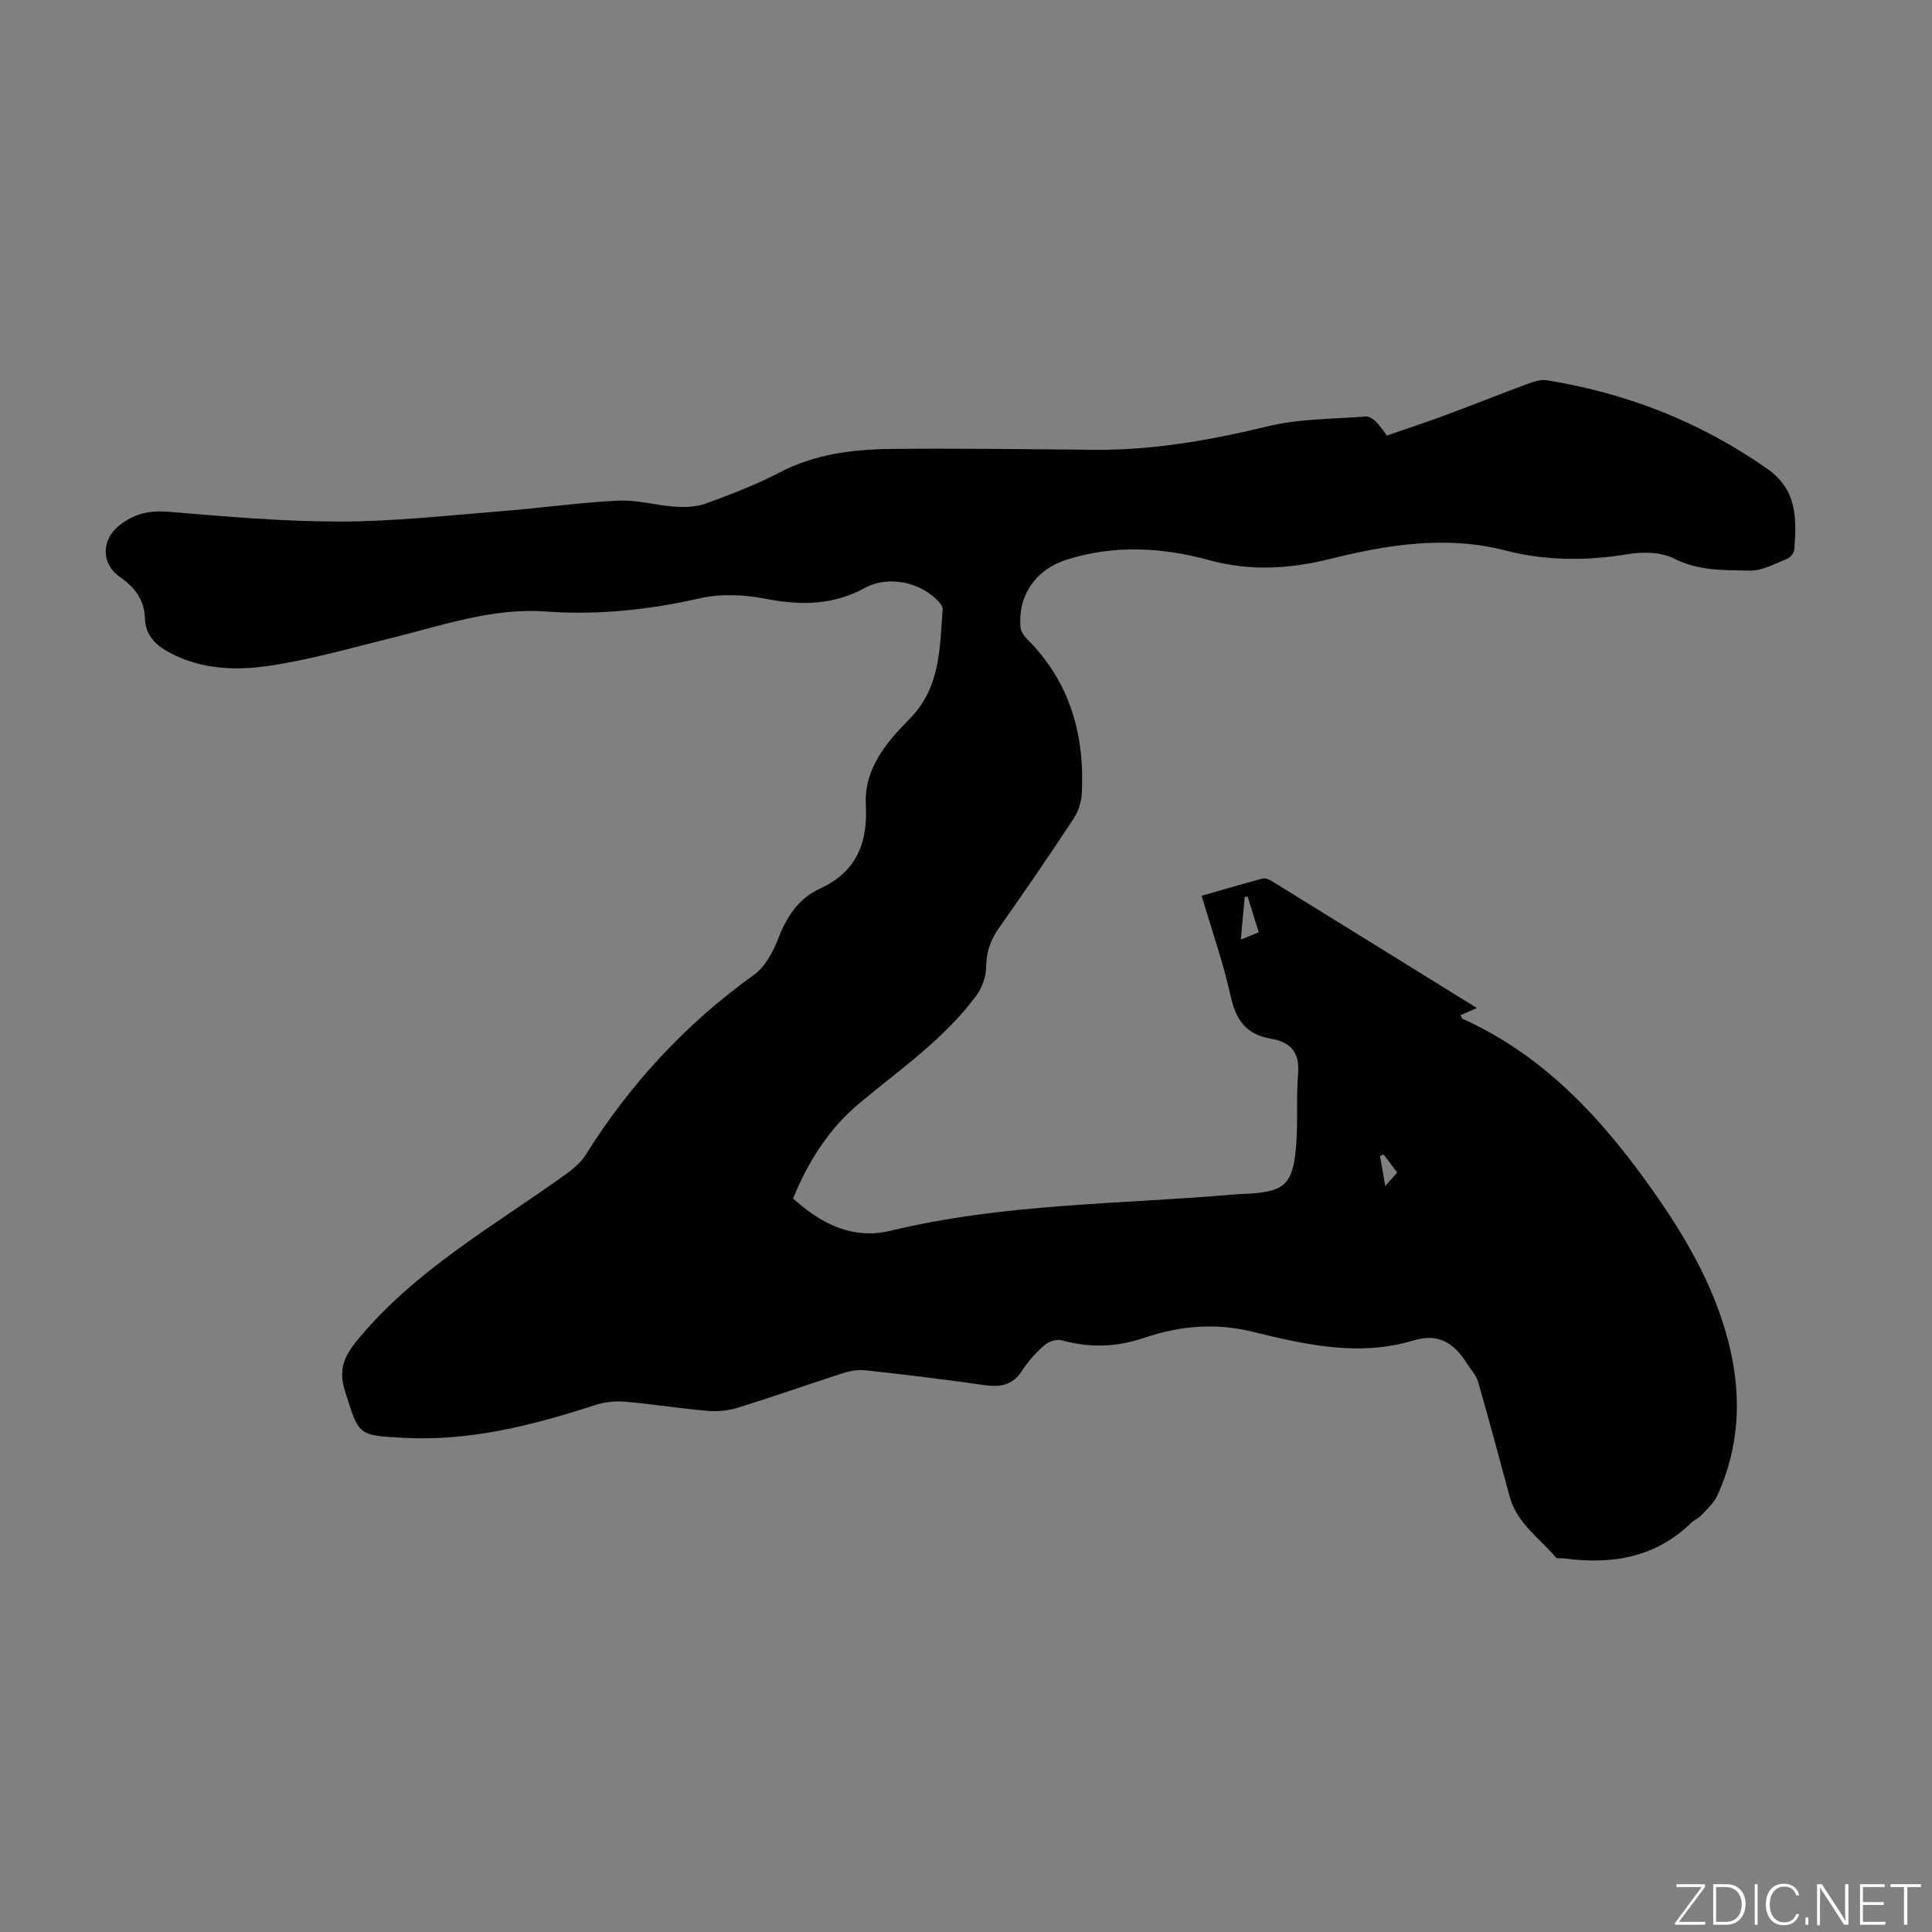 <svg enable-background="new 0 0 400 400" viewBox="0 0 400 400" xmlns="http://www.w3.org/2000/svg"><rect x="0" y="0" width="400" height="400" fill="#808080" stroke="none"/><g fill="#fbfcfa"><path d="m346.9 398 5.4-7.3h-5.2v-.6h5.9v.6l-5.4 7.2h5.5l-.1.6h-6.2v-.5z"/><path d="m354.7 390.1h2.8c2.3 0 3.9 1.6 3.9 4.1s-1.6 4.3-3.9 4.3h-2.8zm.6 7.8h2c2.2 0 3.3-1.6 3.3-3.6 0-1.8-1-3.6-3.3-3.6h-2z"/><path d="m363.9 390.1v8.4h-.6v-8.4z"/><path d="m372.5 396.3c-.4 1.3-1.4 2.3-3.2 2.3-2.4 0-3.7-1.9-3.7-4.3 0-2.3 1.2-4.3 3.7-4.3 1.8 0 2.9 1 3.2 2.4h-.6c-.4-1.1-1.1-1.8-2.5-1.8-2.1 0-3 1.9-3 3.7s.9 3.7 3 3.7c1.4 0 2.1-.7 2.5-1.7z"/><path d="m373.8 398.5v-1.5h.6v1.5z"/><path d="m376.2 398.5v-8.4h1c1.3 2 4.4 6.7 4.9 7.6-.1-1.2-.1-2.4-.1-3.8v-3.8h.7v8.4h-.9c-1.2-1.9-4.4-6.8-5-7.7.1 1.1 0 2.3 0 3.9v3.9h-.6z"/><path d="m390 394.4h-4.3v3.5h4.7l-.1.6h-5.2v-8.4h5.1v.6h-4.5v3.1h4.3z"/><path d="m394.2 390.7h-2.8v-.6h6.3v.6h-2.8v7.8h-.7z"/></g><path d="m305.78 208.7c-1.32.58-2.3 1.01-3.4 1.49.15.27.24.66.45.75 17.37 7.85 29.52 21.41 40.13 36.65 6.81 9.79 12.59 20.09 15.28 31.85 2.36 10.34 1.76 20.46-2.68 30.18-.7 1.54-2.1 2.78-3.28 4.06-.59.65-1.5.99-2.14 1.61-7.47 7.27-16.55 8.69-26.4 7.35-.55-.07-1.37.11-1.62-.2-3.4-4.02-8.06-7.08-9.55-12.56-2.16-7.95-4.28-15.91-6.55-23.82-.39-1.34-1.49-2.47-2.26-3.7-2.59-4.13-5.79-6.45-11.07-4.85-11.29 3.42-22.4.91-33.36-1.79-7.7-1.9-15.14-1.21-22.41 1.26-5.77 1.96-11.31 2.12-17.11.51-1.05-.29-2.73.27-3.6 1.04-1.75 1.54-3.37 3.33-4.63 5.29-2.02 3.14-4.69 3.41-8.04 2.92-8.08-1.18-16.19-2.13-24.31-3.03-1.49-.17-3.13.09-4.57.55-7.34 2.36-14.61 4.93-21.98 7.22-1.96.61-4.18.8-6.23.62-5.68-.49-11.33-1.4-17.01-1.89-2.02-.17-4.22.04-6.14.67-12.94 4.2-25.97 7.55-39.77 6.81-9.5-.51-9.2-.5-12.06-9.53-1.45-4.57-.32-7.27 2.64-10.85 11.95-14.44 28.07-23.44 42.92-34.11 1.6-1.15 3.24-2.51 4.26-4.15 9.2-14.67 20.7-27.1 34.81-37.22 2.33-1.67 3.97-4.79 5.05-7.58 1.74-4.48 4.18-8.22 8.53-10.22 7.61-3.49 10.01-9.39 9.58-17.42-.4-7.4 4.26-12.92 9.02-17.73 6.5-6.55 6.27-14.71 6.89-22.79.03-.45-.37-1.02-.71-1.4-3.66-4.12-10.44-5.65-15.36-2.98-6.6 3.59-13.28 3.68-20.47 2.28-4.39-.85-9.26-1.13-13.57-.15-10.58 2.41-21.23 3.54-31.98 2.77-11.15-.8-21.38 2.84-31.87 5.44-8.45 2.09-16.87 4.52-25.45 5.79-6.92 1.03-14.09.79-20.64-2.72-2.95-1.58-5.02-3.61-5.12-7.19-.11-3.8-2.19-6.39-5.2-8.5-3.98-2.8-3.77-7.79-.05-10.69 3.12-2.43 6.25-3.11 10.2-2.78 11.81.99 23.67 2.03 35.5 2.02 11.04-.01 22.08-1.25 33.11-2.12 8.14-.64 16.25-1.81 24.39-2.21 3.94-.19 7.93 1 11.91 1.26 2.11.14 4.42.03 6.38-.69 5.13-1.89 10.29-3.85 15.13-6.38 7.29-3.81 15.1-4.81 23.05-4.89 14.09-.15 28.18.05 42.27.17 12.17.1 23.98-2 35.79-4.86 6.55-1.59 13.51-1.49 20.3-2.03.7-.06 1.61.57 2.16 1.14.99 1.04 1.78 2.27 2.2 2.81 4.29-1.49 8.24-2.79 12.15-4.24 5.73-2.13 11.41-4.4 17.14-6.52 1.2-.44 2.6-.89 3.8-.7 16.57 2.67 31.8 8.63 45.63 18.31 6.25 4.38 6.1 10.34 5.65 16.64-.05.72-.78 1.74-1.45 2.01-2.55 1.01-5.22 2.52-7.81 2.46-5.25-.11-10.56.1-15.66-2.5-2.65-1.35-6.39-1.42-9.45-.92-8.62 1.42-16.99 1.43-25.56-.77-12.12-3.11-24.19-1.22-36.15 1.76-8.31 2.07-16.52 2.61-25.13.25-9.63-2.64-19.65-3.21-29.48-.08-6.38 2.04-10.08 7.35-9.54 13.96.07.88.76 1.85 1.42 2.52 8.82 8.85 11.89 19.74 11.28 31.88-.09 1.78-.71 3.74-1.68 5.22-5.05 7.66-10.23 15.23-15.52 22.73-1.75 2.48-2.58 4.96-2.61 8.05-.02 2.02-.88 4.34-2.1 5.98-6.56 8.82-15.54 15.06-23.89 21.98-6.4 5.29-10.81 12.11-13.98 19.94 5.83 5.25 12.32 8.57 20.21 6.67 23.44-5.67 47.47-5.46 71.27-7.52 1.34-.12 2.68-.11 4.02-.23 5.56-.5 7.59-1.75 8.39-7.45.81-5.7.19-11.59.67-17.35.37-4.5-1.66-6.54-5.7-7.23-4.88-.83-7.14-3.7-8.21-8.56-1.53-6.95-3.91-13.72-6.06-21.01 4.31-1.23 8.44-2.45 12.61-3.56.54-.14 1.32.15 1.85.48 14.09 8.7 28.15 17.42 42.53 26.32zm-47.47-23.08c-.2.03-.41.05-.61.08-.25 2.78-.5 5.56-.8 8.84 1.6-.66 2.57-1.05 3.71-1.52-.82-2.62-1.56-5.01-2.3-7.4zm28.15 53.38c-.25.11-.49.21-.74.32.33 1.89.66 3.78 1.08 6.24 1.17-1.32 1.79-2.03 2.47-2.81-1.01-1.36-1.91-2.56-2.81-3.75z" fill="#010100"/></svg>